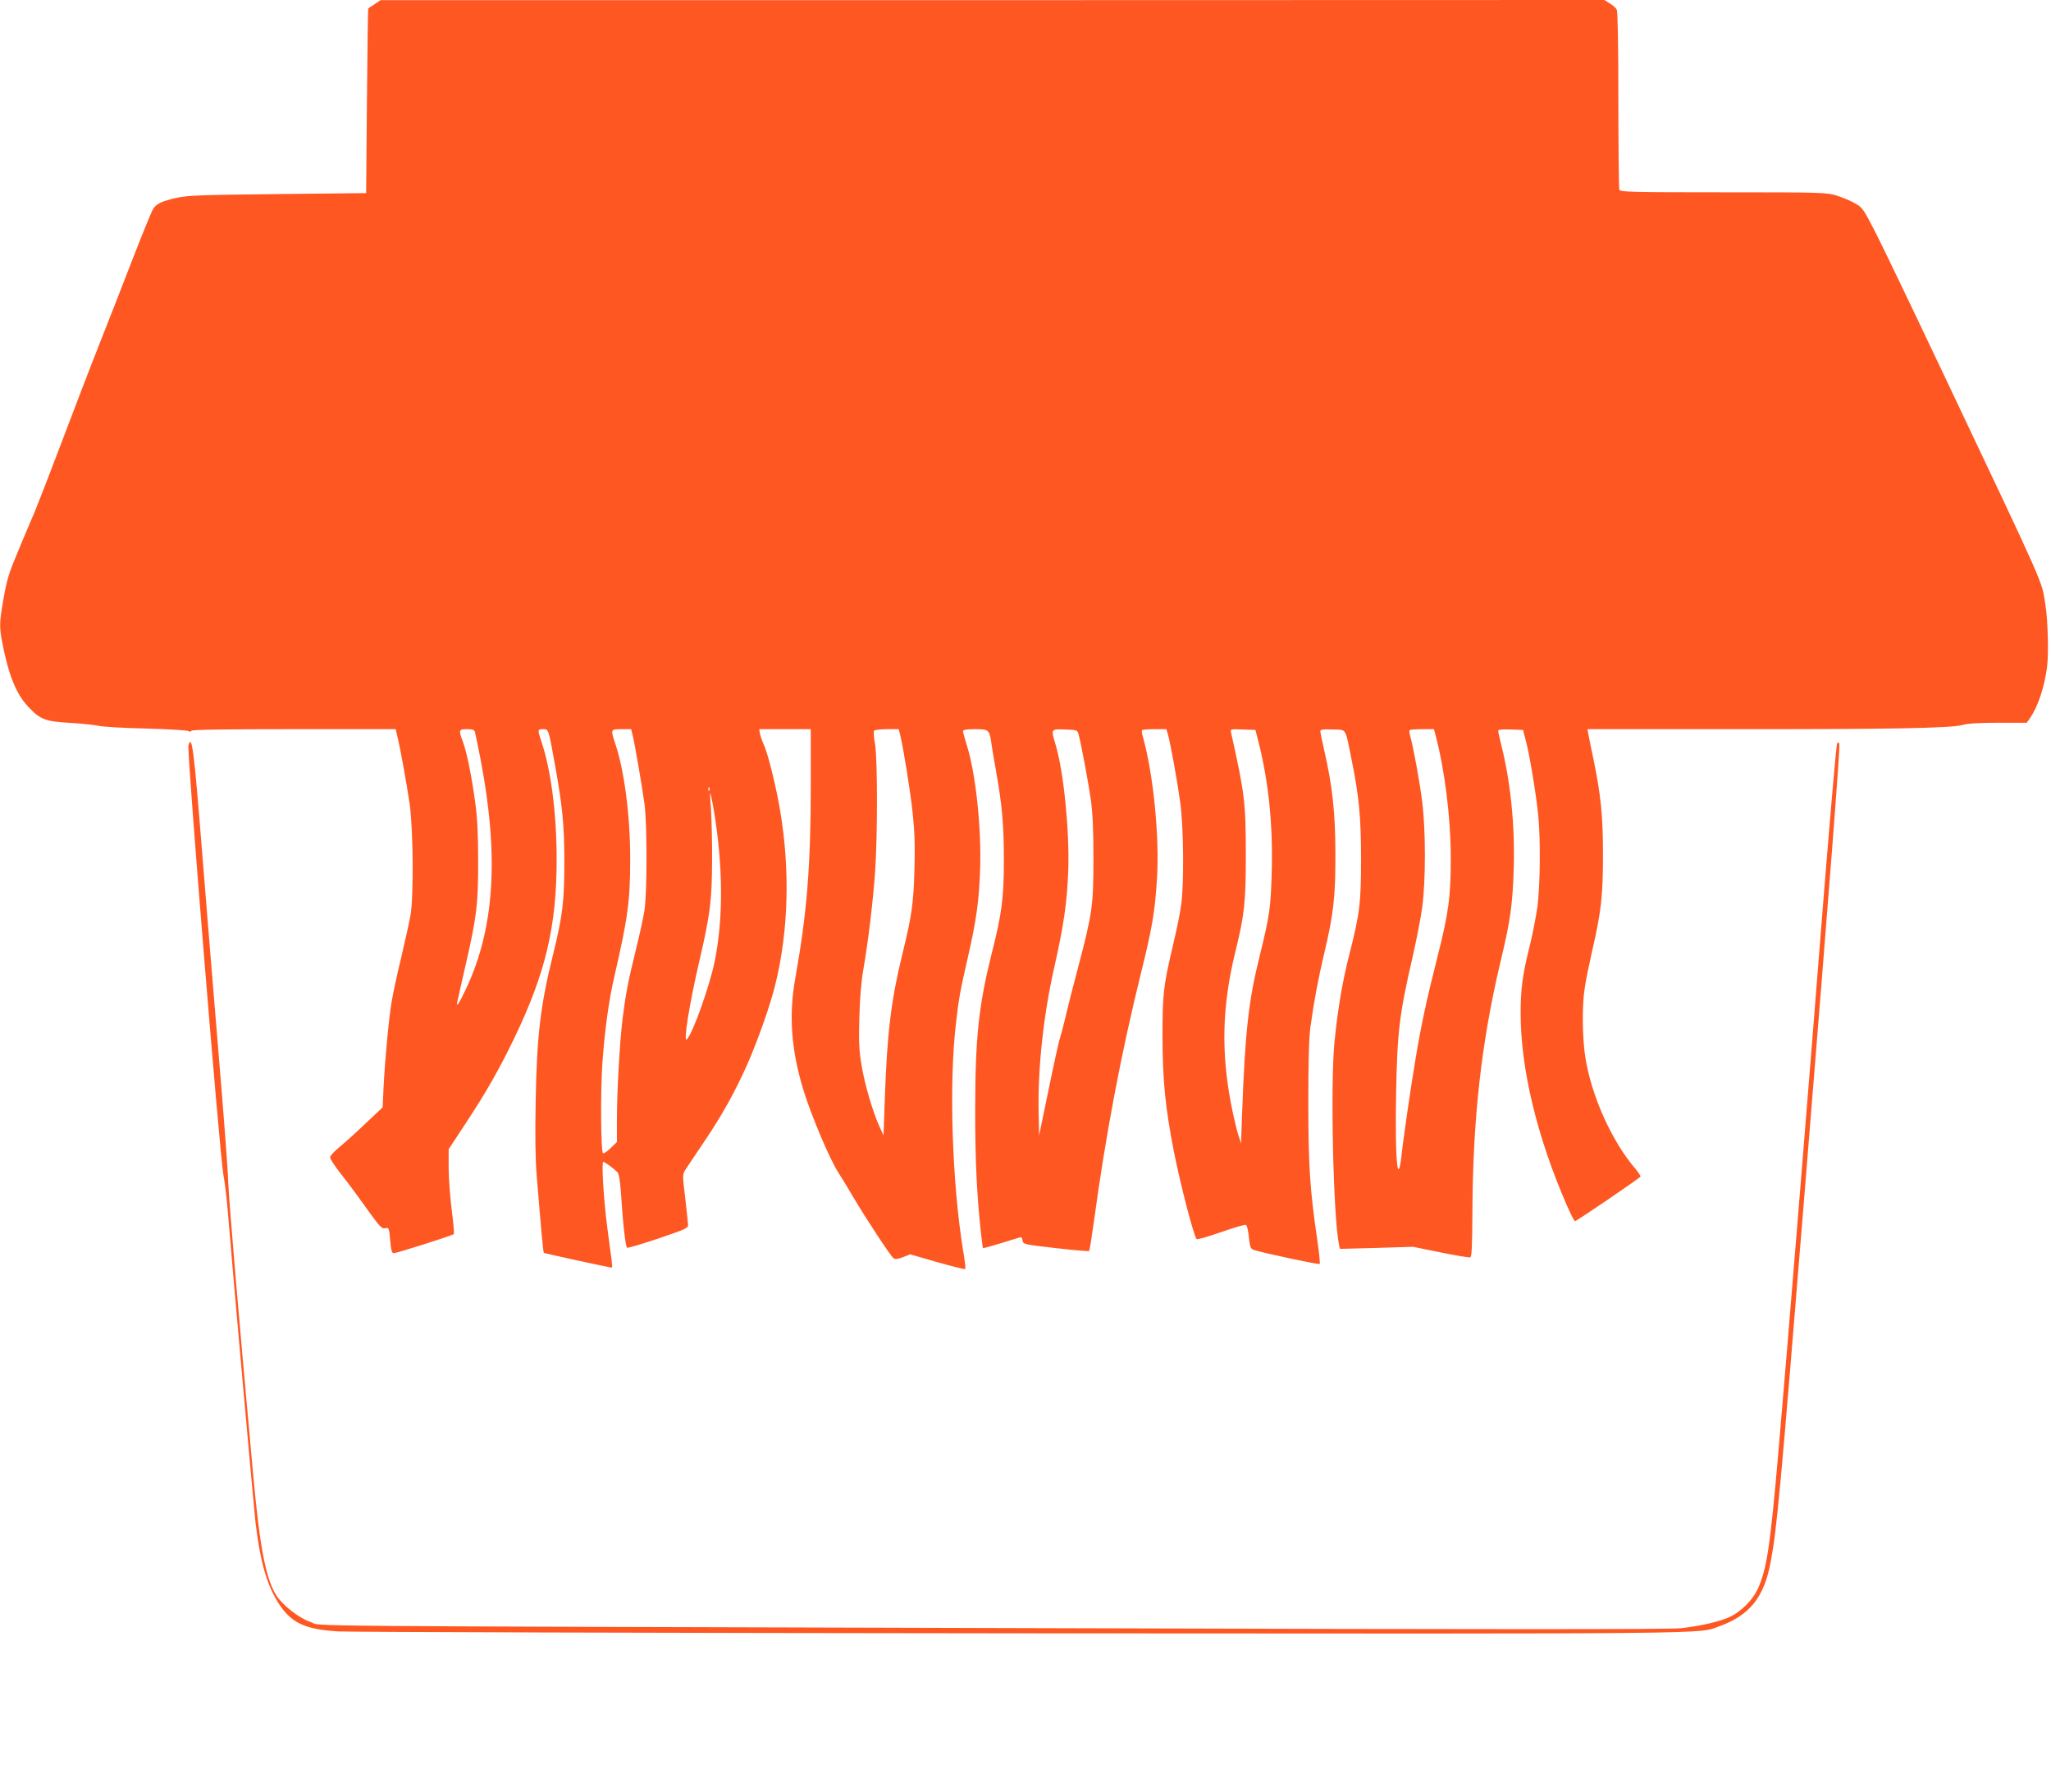 <?xml version="1.0" standalone="no"?>
<!DOCTYPE svg PUBLIC "-//W3C//DTD SVG 20010904//EN"
 "http://www.w3.org/TR/2001/REC-SVG-20010904/DTD/svg10.dtd">
<svg version="1.0" xmlns="http://www.w3.org/2000/svg"
 width="1280pt" height="1118pt" viewBox="0 0 1280 1118"
 preserveAspectRatio="xMidYMid meet">
<g transform="translate(0,1118) scale(0.1,-0.1)"
fill="#ff5722" stroke="none">
<path d="M2338 11154 c-21 -13 -39 -25 -40 -27 -2 -1 -5 -261 -8 -577 l-5
-575 -550 -6 c-473 -5 -561 -8 -630 -23 -92 -20 -129 -37 -149 -69 -8 -12 -62
-143 -120 -292 -57 -148 -151 -389 -209 -535 -58 -146 -164 -422 -236 -613
-72 -191 -150 -391 -172 -445 -23 -53 -66 -155 -96 -227 -69 -164 -79 -194
-103 -332 -23 -129 -24 -164 -9 -247 41 -215 88 -334 165 -416 75 -80 106 -92
264 -101 74 -4 153 -13 175 -18 22 -6 155 -14 295 -17 140 -4 260 -11 267 -16
7 -5 14 -5 18 2 4 7 209 10 640 10 l634 0 9 -37 c20 -80 62 -313 79 -433 22
-158 25 -576 5 -690 -7 -41 -33 -158 -57 -260 -25 -102 -51 -225 -60 -275 -18
-105 -42 -358 -51 -537 l-6 -128 -102 -96 c-55 -53 -129 -120 -163 -148 -35
-28 -63 -58 -63 -68 0 -9 28 -52 62 -96 35 -43 107 -140 161 -216 87 -121 100
-136 121 -130 23 5 24 3 31 -75 5 -62 11 -81 22 -81 18 0 365 110 375 119 3 3
-2 71 -13 151 -10 80 -19 198 -19 262 l0 117 104 158 c133 202 211 339 307
538 195 406 264 698 263 1125 -1 278 -36 547 -94 719 -26 78 -26 81 10 81 34
0 33 3 73 -220 48 -265 59 -382 59 -610 0 -245 -11 -335 -71 -579 -78 -313
-101 -505 -108 -916 -4 -202 -2 -359 6 -455 28 -344 41 -484 45 -488 4 -3 411
-92 425 -92 2 0 1 21 -2 48 -4 26 -16 117 -27 202 -23 176 -37 410 -25 410 9
0 64 -40 88 -64 9 -10 16 -48 21 -113 14 -216 30 -355 40 -359 6 -2 94 24 196
58 175 60 185 64 184 88 -1 14 -9 89 -18 168 -17 137 -17 144 1 172 10 16 62
93 115 172 118 174 198 320 277 498 65 151 141 366 171 492 81 332 91 711 29
1078 -24 145 -75 352 -100 408 -11 23 -22 56 -26 72 l-5 30 161 0 161 0 0
-347 c0 -506 -24 -799 -96 -1203 -42 -230 -27 -445 47 -692 47 -158 169 -447
223 -528 13 -19 54 -87 91 -150 78 -132 230 -363 250 -380 11 -9 25 -8 60 5
l45 18 170 -49 c93 -26 172 -46 174 -43 3 3 -3 56 -14 119 -68 422 -88 1034
-45 1405 18 163 27 210 75 420 54 236 70 352 77 556 8 258 -28 594 -83 768
-13 42 -24 81 -24 88 0 9 21 13 75 13 84 0 90 -4 101 -81 3 -24 16 -102 29
-174 39 -218 50 -341 50 -560 0 -240 -13 -337 -76 -585 -80 -320 -102 -519
-103 -955 -1 -308 9 -539 35 -780 6 -55 12 -101 14 -103 2 -2 54 13 117 32 63
20 117 36 121 36 3 0 7 -10 9 -22 3 -22 11 -24 206 -46 112 -13 206 -21 209
-18 3 3 16 83 29 177 73 540 170 1053 294 1554 70 283 87 380 100 583 18 264
-22 665 -89 900 -5 17 -7 33 -3 36 3 3 38 6 78 6 l73 0 11 -37 c17 -63 58
-290 76 -423 21 -152 24 -515 5 -640 -6 -47 -29 -159 -51 -250 -60 -256 -65
-298 -65 -575 1 -269 17 -430 70 -706 40 -202 125 -533 143 -551 4 -4 72 15
151 43 79 28 149 48 156 46 7 -3 15 -34 19 -77 6 -60 11 -72 29 -79 44 -16
408 -94 413 -88 3 3 -3 70 -15 149 -47 323 -55 456 -56 853 0 259 4 410 13
475 22 161 50 309 86 460 58 243 71 355 70 620 0 254 -18 422 -69 645 -14 60
-25 116 -25 123 0 10 19 12 77 10 89 -3 77 15 117 -183 48 -235 60 -364 60
-625 0 -275 -7 -337 -74 -600 -41 -161 -70 -328 -91 -535 -27 -255 -9 -1089
27 -1269 l6 -29 228 6 228 7 173 -35 c96 -20 179 -33 185 -31 9 3 12 80 13
268 2 595 55 1070 176 1579 62 258 75 355 82 581 8 269 -20 541 -78 770 -10
42 -19 81 -19 88 0 7 25 10 77 8 l78 -3 17 -65 c23 -84 65 -336 78 -469 15
-153 12 -432 -5 -568 -9 -64 -31 -178 -50 -253 -43 -172 -55 -262 -55 -411 0
-350 103 -776 290 -1204 23 -52 45 -95 49 -95 11 0 405 269 409 278 1 5 -13
26 -31 48 -146 170 -272 447 -312 689 -20 119 -23 327 -5 440 6 44 27 145 45
225 58 250 69 349 69 605 0 247 -14 379 -60 600 -14 66 -28 135 -31 153 l-6
32 856 0 c1030 -1 1411 6 1484 26 35 10 106 14 226 14 l176 0 19 28 c49 69 89
187 107 316 11 83 6 292 -10 393 -26 158 20 56 -664 1498 -177 374 -357 748
-399 830 -74 143 -79 151 -127 177 -27 16 -79 37 -114 48 -60 19 -90 20 -706
20 -577 0 -643 2 -649 16 -3 9 -6 261 -6 560 0 340 -4 552 -10 564 -5 10 -25
28 -44 39 l-33 21 -3819 -1 -3819 0 -37 -25z m626 -4541 c3 -10 19 -89 36
-176 115 -602 86 -1049 -90 -1424 -47 -100 -66 -127 -55 -80 2 12 25 110 49
217 71 308 81 390 80 660 0 165 -5 272 -18 360 -22 165 -52 313 -76 378 -29
77 -27 82 24 82 34 0 46 -4 50 -17z m984 -20 c13 -50 58 -314 74 -428 17 -122
17 -555 0 -665 -7 -47 -31 -155 -52 -240 -50 -201 -66 -287 -85 -440 -18 -150
-35 -455 -35 -635 l0 -131 -40 -39 c-22 -21 -43 -35 -47 -31 -13 13 -16 372
-4 556 14 203 40 399 77 555 83 360 97 465 97 730 0 264 -37 549 -93 714 -30
90 -30 91 40 91 l59 0 9 -37z m1670 0 c21 -86 63 -348 78 -488 12 -110 15
-203 11 -350 -6 -217 -17 -291 -77 -535 -69 -282 -94 -491 -108 -895 l-8 -230
-23 50 c-43 93 -92 260 -113 380 -17 102 -19 148 -15 305 3 118 12 227 25 300
29 166 60 420 73 605 16 221 16 710 0 802 -7 40 -10 77 -6 83 3 5 39 10 80 10
l74 0 9 -37z m1114 2 c16 -61 58 -284 75 -400 12 -88 17 -187 17 -370 0 -295
-7 -344 -94 -675 -33 -124 -69 -265 -80 -315 -12 -49 -27 -108 -34 -130 -8
-22 -40 -168 -72 -325 l-59 -285 -3 145 c-6 270 30 604 96 897 61 269 81 409
89 613 8 244 -28 609 -78 779 -31 104 -32 102 58 99 76 -3 77 -3 85 -33z
m1125 -56 c60 -242 87 -504 80 -788 -6 -234 -13 -283 -76 -538 -69 -279 -90
-466 -109 -973 l-7 -195 -19 60 c-10 33 -29 114 -42 180 -64 331 -57 617 25
953 58 235 66 313 66 607 0 326 -7 383 -92 763 -5 23 -4 23 73 20 l79 -3 22
-86z m1102 54 c57 -214 95 -517 95 -763 0 -250 -13 -344 -84 -625 -67 -265
-98 -408 -134 -622 -30 -175 -81 -527 -91 -626 -4 -37 -11 -69 -15 -72 -16
-10 -22 171 -17 473 7 383 20 491 102 847 24 105 52 246 61 315 22 164 22 479
0 655 -15 124 -56 344 -75 412 -5 17 -7 34 -3 37 3 3 38 6 78 6 l73 0 10 -37z
m-4532 -345 c-3 -8 -6 -5 -6 6 -1 11 2 17 5 13 3 -3 4 -12 1 -19z m27 -119
c59 -351 61 -680 6 -949 -32 -155 -135 -445 -173 -485 -24 -26 14 216 78 490
67 287 78 377 79 625 1 118 -3 262 -7 320 -5 58 -7 103 -4 100 2 -3 12 -48 21
-101z"/>
<path d="M1176 6528 c-10 -38 194 -2541 218 -2678 9 -47 20 -141 26 -210 34
-417 163 -1856 175 -1964 29 -239 68 -378 138 -492 81 -130 166 -171 377 -184
74 -4 1998 -10 4275 -12 4416 -3 4210 -5 4345 44 188 68 278 179 319 394 40
208 59 409 216 2344 156 1922 220 2749 214 2767 -4 13 -7 14 -14 3 -5 -8 -41
-428 -82 -934 -98 -1244 -235 -2921 -283 -3472 -53 -612 -74 -747 -131 -871
-32 -68 -102 -138 -172 -172 -61 -29 -186 -58 -307 -71 -76 -8 -1166 -8 -3895
0 -4984 14 -4575 11 -4655 38 -73 24 -179 107 -217 169 -65 108 -101 294 -143
750 -91 997 -152 1714 -156 1833 -2 74 -29 428 -59 785 -30 358 -77 935 -105
1284 -50 628 -63 726 -84 649z"/>
</g>
</svg>
